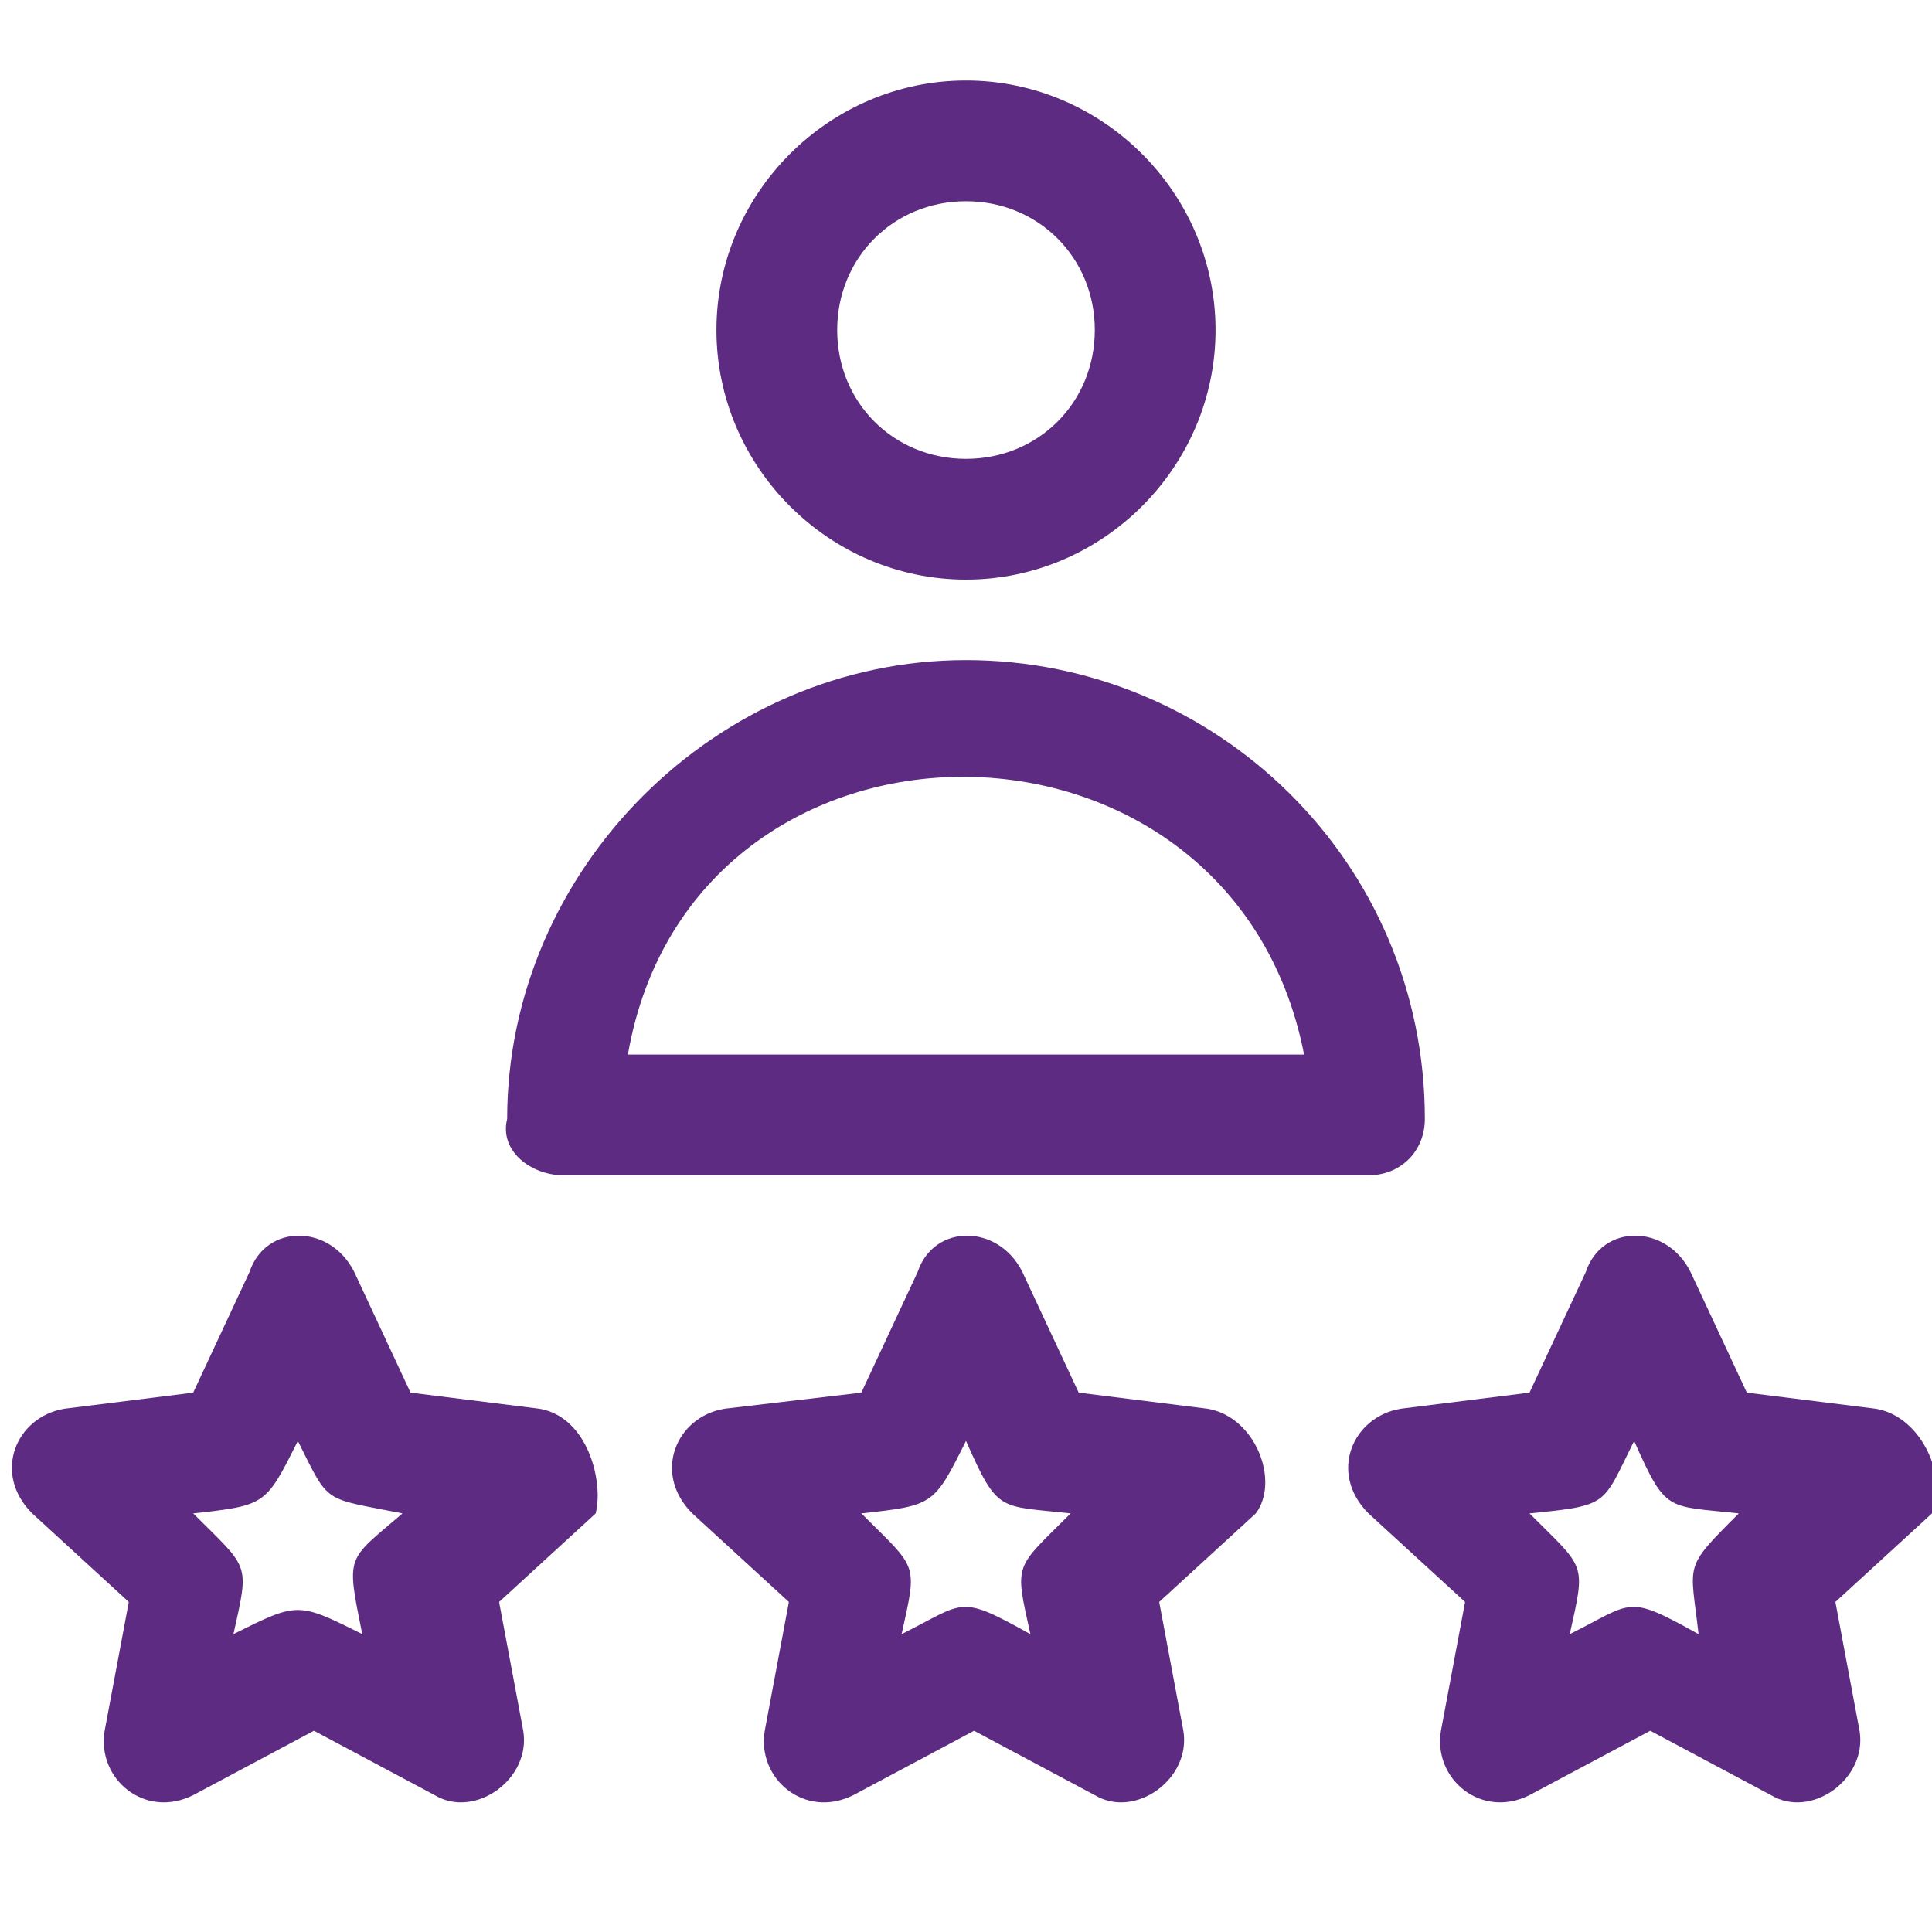 <?xml version="1.0" encoding="UTF-8"?> <svg xmlns="http://www.w3.org/2000/svg" xmlns:xlink="http://www.w3.org/1999/xlink" version="1.1" id="Camada_1" x="0px" y="0px" viewBox="0 0 24 24" style="enable-background:new 0 0 24 24;" xml:space="preserve"> <style type="text/css"> .st0{fill:none;stroke:#5D2B81;stroke-width:51;stroke-miterlimit:10;} .st1{fill:#5D2B81;} </style> <path class="st0" d="M-27.1-341.9"></path> <g> <g> <g> <path class="st1" d="M12,7.2c1.7,0,3.1-1.4,3.1-3.1S13.7,1,12,1c-1.7,0-3.1,1.4-3.1,3.1C8.9,5.8,10.3,7.2,12,7.2z M12,2.5 c0.9,0,1.6,0.7,1.6,1.6S12.9,5.7,12,5.7c-0.9,0-1.6-0.7-1.6-1.6C10.4,3.2,11.1,2.5,12,2.5z"></path> <path class="st1" d="M7,14.6h10c0.4,0,0.7-0.3,0.7-0.7c0-3.2-2.6-5.7-5.7-5.7s-5.7,2.6-5.7,5.7C6.2,14.3,6.6,14.6,7,14.6z M16.2,13.1H7.8C8.6,8.5,15.3,8.5,16.2,13.1z"></path> <path class="st1" d="M15,17.5l-1.6-0.2l-0.7-1.5c-0.3-0.6-1.1-0.6-1.3,0l-0.7,1.5L9,17.5c-0.6,0.1-0.9,0.8-0.4,1.3l1.2,1.1 l-0.3,1.6c-0.1,0.6,0.5,1.1,1.1,0.8l1.5-0.8l1.5,0.8c0.5,0.3,1.2-0.2,1.1-0.8l-0.3-1.6l1.2-1.1C15.9,18.4,15.6,17.6,15,17.5z M12.8,20.3c-0.9-0.5-0.8-0.4-1.6,0c0.2-0.9,0.2-0.8-0.5-1.5c0.9-0.1,0.9-0.1,1.3-0.9c0.4,0.9,0.4,0.8,1.3,0.9 C12.6,19.5,12.6,19.4,12.8,20.3z"></path> <path class="st1" d="M6.7,17.5l-1.6-0.2l-0.7-1.5c-0.3-0.6-1.1-0.6-1.3,0l-0.7,1.5l-1.6,0.2c-0.6,0.1-0.9,0.8-0.4,1.3l1.2,1.1 l-0.3,1.6c-0.1,0.6,0.5,1.1,1.1,0.8l1.5-0.8l1.5,0.8c0.5,0.3,1.2-0.2,1.1-0.8l-0.3-1.6l1.2-1.1C7.5,18.4,7.3,17.6,6.7,17.5z M4.5,20.3c-0.8-0.4-0.8-0.4-1.6,0c0.2-0.9,0.2-0.8-0.5-1.5c0.9-0.1,0.9-0.1,1.3-0.9C4.1,18.7,4,18.6,5,18.8 C4.3,19.4,4.3,19.3,4.5,20.3z"></path> <path class="st1" d="M23.3,17.5l-1.6-0.2L21,15.8c-0.3-0.6-1.1-0.6-1.3,0l-0.7,1.5l-1.6,0.2c-0.6,0.1-0.9,0.8-0.4,1.3l1.2,1.1 l-0.3,1.6c-0.1,0.6,0.5,1.1,1.1,0.8l1.5-0.8l1.5,0.8c0.5,0.3,1.2-0.2,1.1-0.8l-0.3-1.6l1.2-1.1C24.2,18.4,23.9,17.6,23.3,17.5z M21.1,20.3c-0.9-0.5-0.8-0.4-1.6,0c0.2-0.9,0.2-0.8-0.5-1.5c1-0.1,0.9-0.1,1.3-0.9c0.4,0.9,0.4,0.8,1.3,0.9 C20.9,19.5,21,19.4,21.1,20.3z"></path> </g> </g> </g> </svg> 
